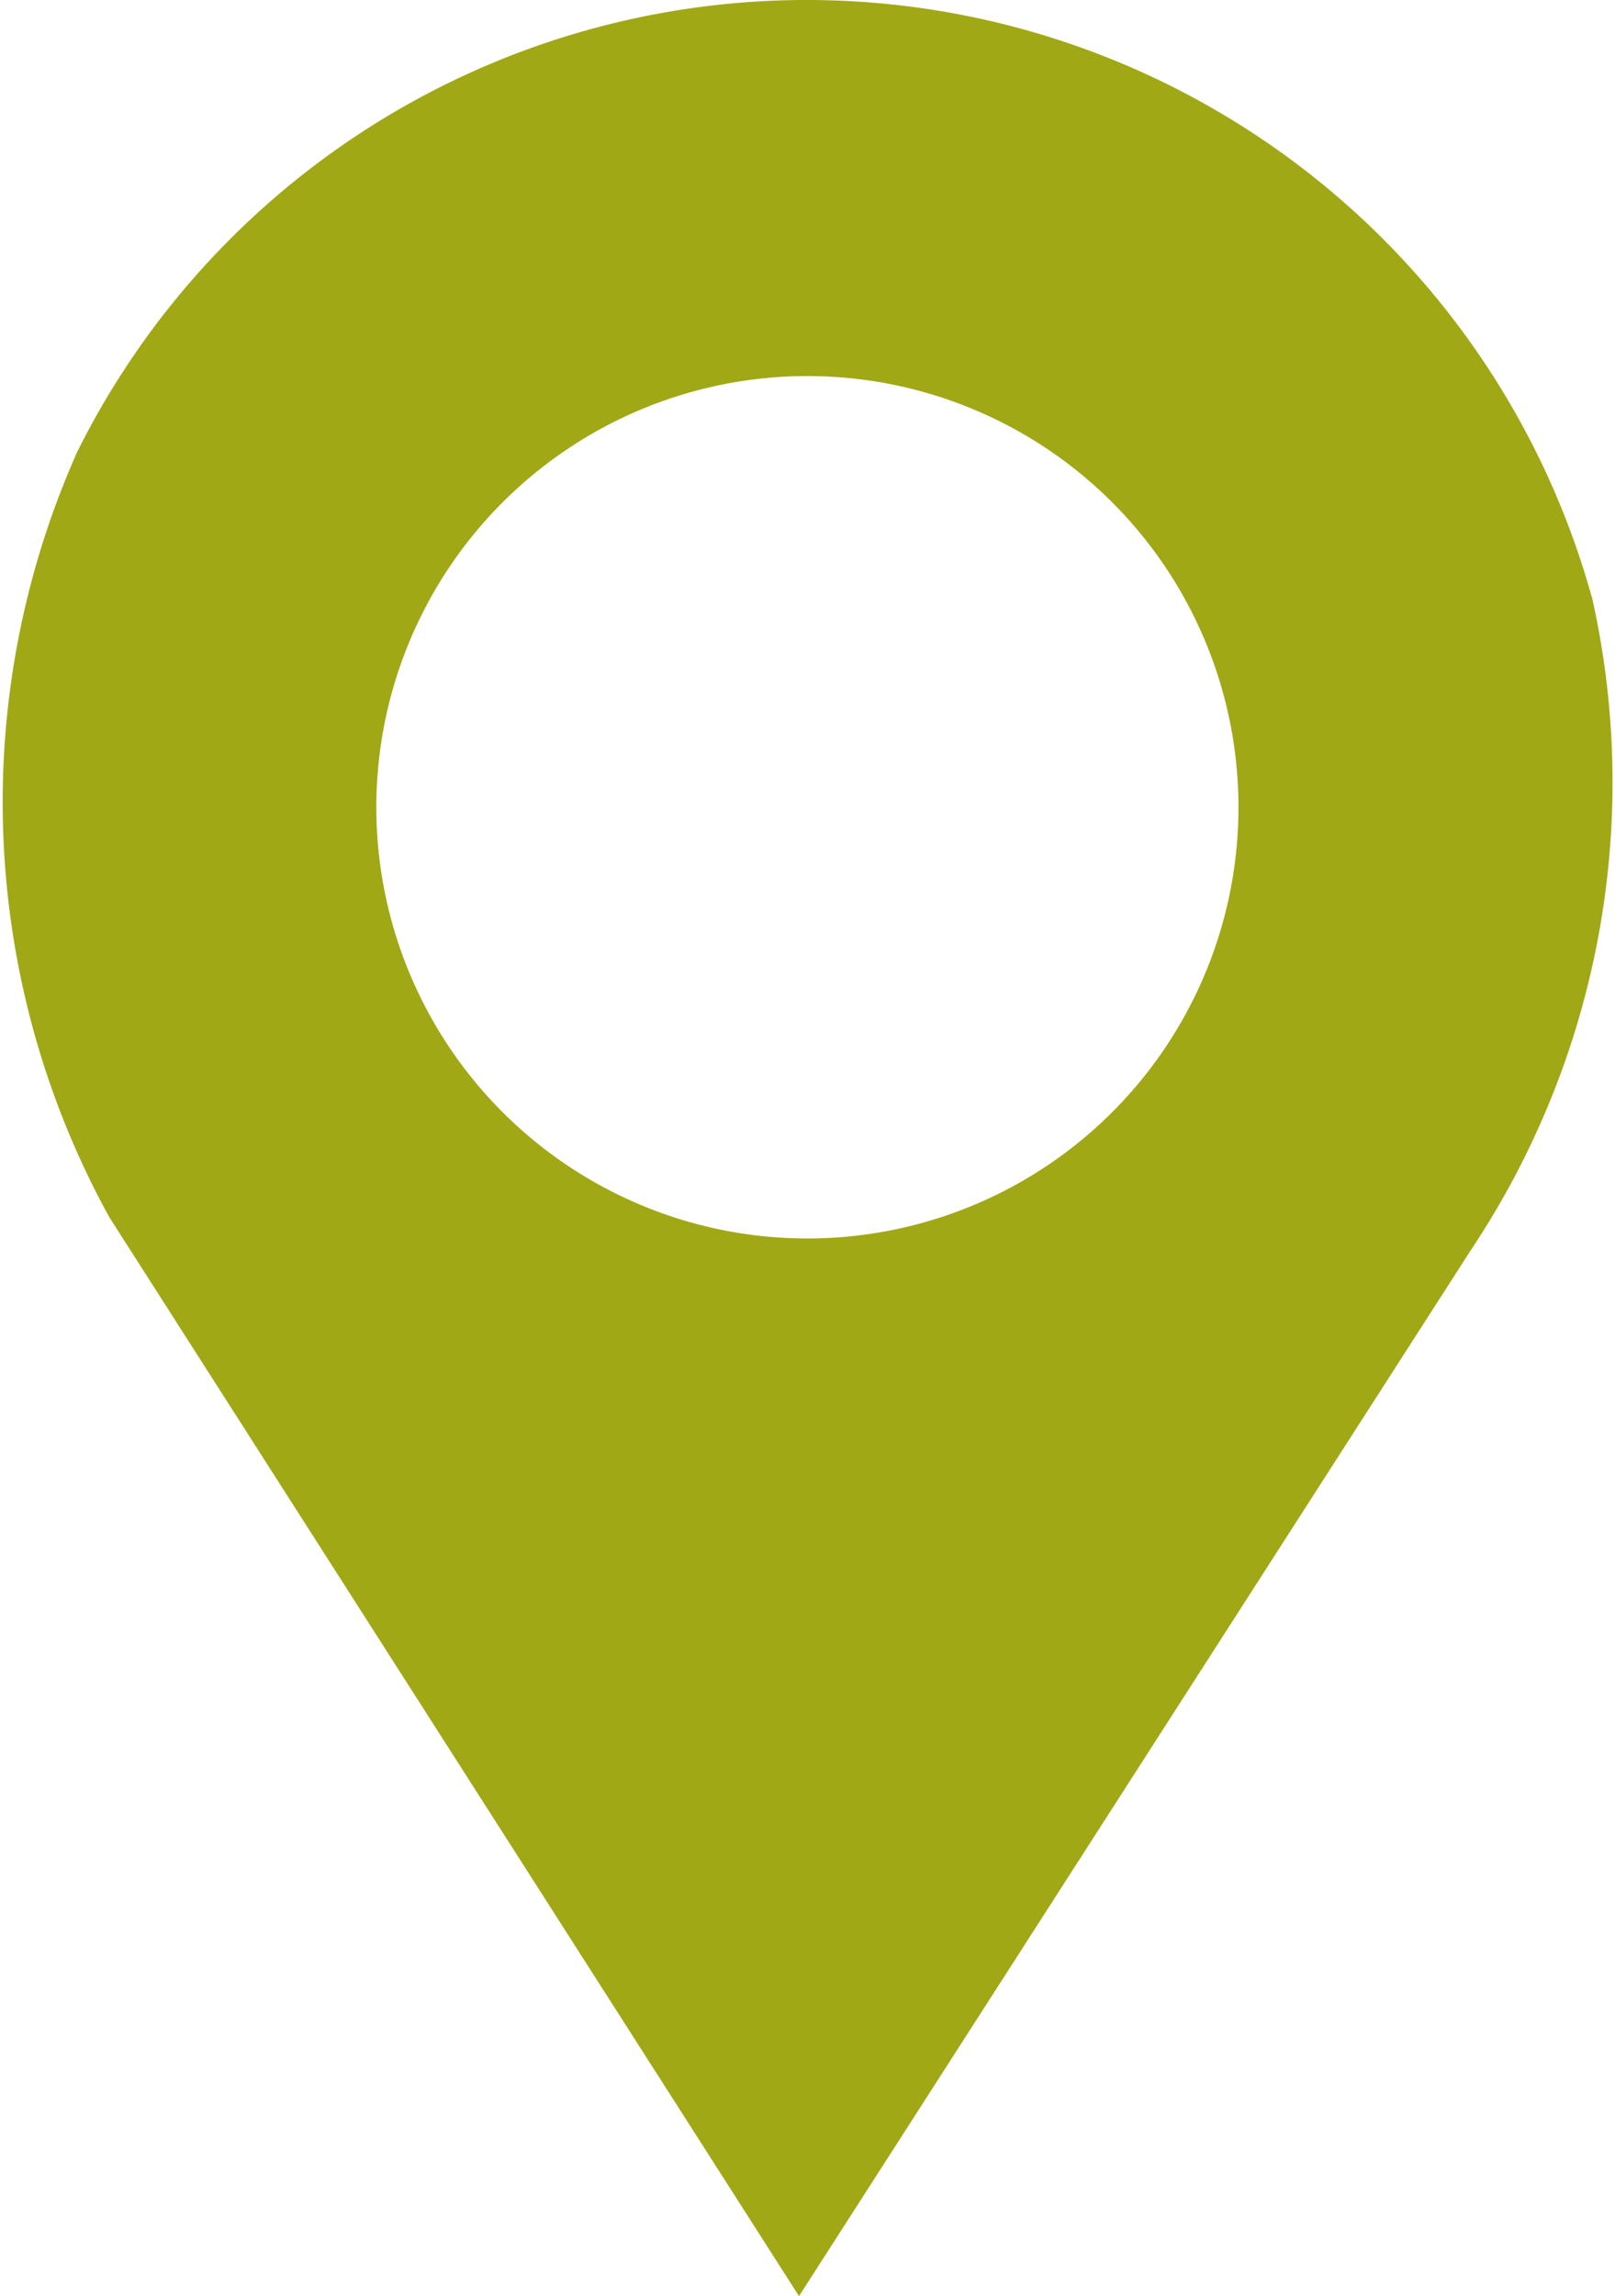 <svg xmlns="http://www.w3.org/2000/svg" width="16.17" height="22.982" viewBox="0 0 16.17 22.982">
  <path id="パス_73505" data-name="パス 73505" d="M15.935,5.972A8.158,8.158,0,0,0,.774,4.525a8.613,8.613,0,0,0,.321,7.663L8,22.986l6.725-10.467a8.433,8.433,0,0,0,1.212-6.547M8.085,12.4A4.316,4.316,0,1,1,12.4,8.081,4.316,4.316,0,0,1,8.085,12.4" transform="translate(0 -0.004)" fill="#a0a815"/>
</svg>
